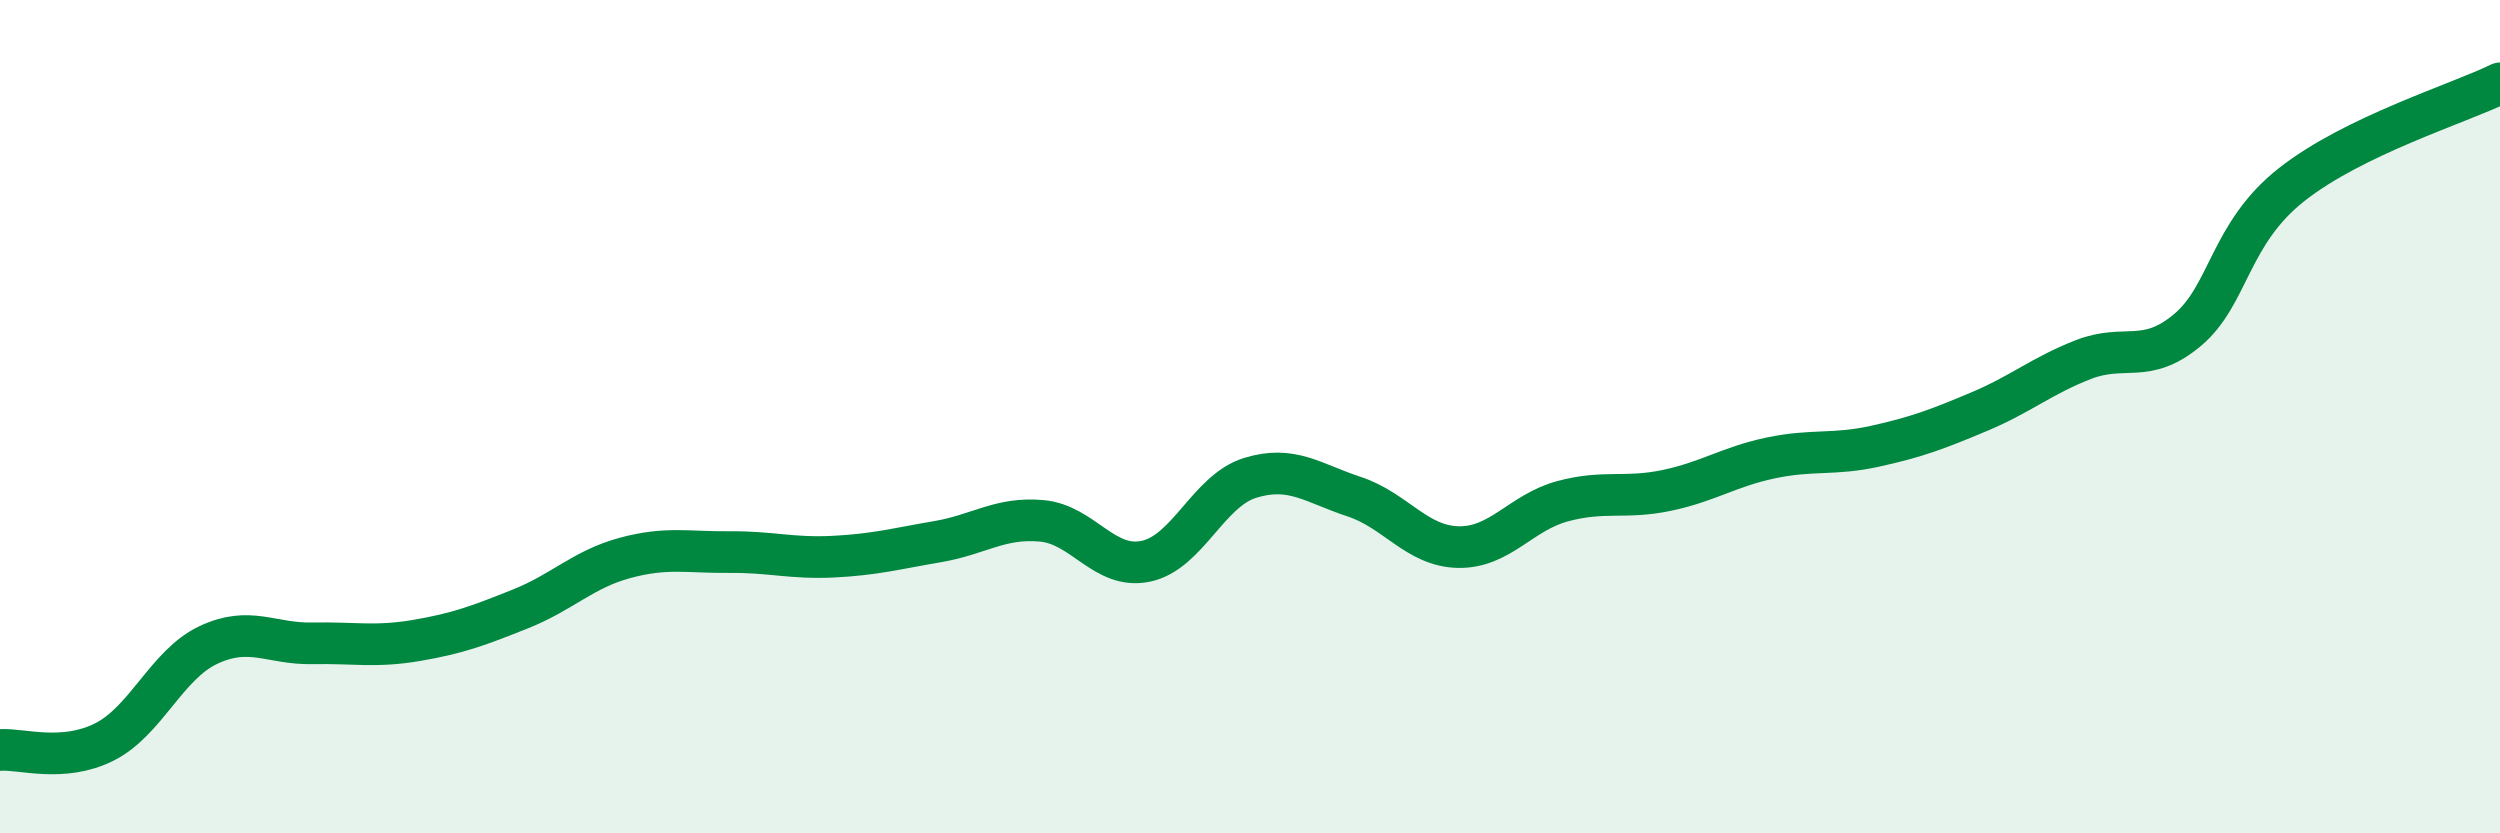 
    <svg width="60" height="20" viewBox="0 0 60 20" xmlns="http://www.w3.org/2000/svg">
      <path
        d="M 0,18 C 0.5,17.96 1.5,18.31 2.5,17.81 C 3.5,17.31 4,15.95 5,15.48 C 6,15.01 6.5,15.46 7.5,15.44 C 8.5,15.42 9,15.54 10,15.37 C 11,15.2 11.5,15.01 12.5,14.61 C 13.5,14.21 14,13.66 15,13.39 C 16,13.12 16.5,13.26 17.5,13.25 C 18.5,13.24 19,13.41 20,13.36 C 21,13.31 21.5,13.17 22.5,13 C 23.5,12.83 24,12.41 25,12.5 C 26,12.59 26.5,13.68 27.5,13.47 C 28.5,13.26 29,11.78 30,11.47 C 31,11.16 31.5,11.59 32.5,11.92 C 33.5,12.25 34,13.11 35,13.13 C 36,13.15 36.5,12.3 37.5,12.03 C 38.5,11.76 39,11.98 40,11.77 C 41,11.56 41.5,11.2 42.5,10.99 C 43.5,10.78 44,10.93 45,10.71 C 46,10.49 46.5,10.3 47.5,9.88 C 48.5,9.46 49,9.02 50,8.63 C 51,8.24 51.5,8.76 52.5,7.92 C 53.5,7.08 53.5,5.61 55,4.43 C 56.5,3.25 59,2.49 60,2L60 20L0 20Z"
        fill="#008740"
        opacity="0.1"
        stroke-linecap="round"
        stroke-linejoin="round"
      />
      <path
        d="M 0,18 C 0.5,17.96 1.5,18.31 2.5,17.81 C 3.5,17.31 4,15.95 5,15.48 C 6,15.01 6.5,15.46 7.5,15.44 C 8.5,15.42 9,15.54 10,15.37 C 11,15.2 11.5,15.01 12.5,14.61 C 13.5,14.21 14,13.66 15,13.39 C 16,13.12 16.5,13.26 17.5,13.25 C 18.5,13.24 19,13.41 20,13.36 C 21,13.31 21.5,13.17 22.5,13 C 23.5,12.83 24,12.41 25,12.5 C 26,12.59 26.5,13.68 27.5,13.47 C 28.5,13.26 29,11.78 30,11.47 C 31,11.16 31.5,11.59 32.5,11.92 C 33.5,12.25 34,13.11 35,13.13 C 36,13.15 36.5,12.3 37.5,12.03 C 38.5,11.76 39,11.98 40,11.77 C 41,11.56 41.5,11.2 42.5,10.99 C 43.5,10.78 44,10.93 45,10.71 C 46,10.49 46.5,10.3 47.5,9.88 C 48.5,9.46 49,9.02 50,8.63 C 51,8.24 51.5,8.76 52.5,7.92 C 53.5,7.08 53.5,5.61 55,4.43 C 56.5,3.25 59,2.49 60,2"
        stroke="#008740"
        stroke-width="1"
        fill="none"
        stroke-linecap="round"
        stroke-linejoin="round"
      />
    </svg>
  